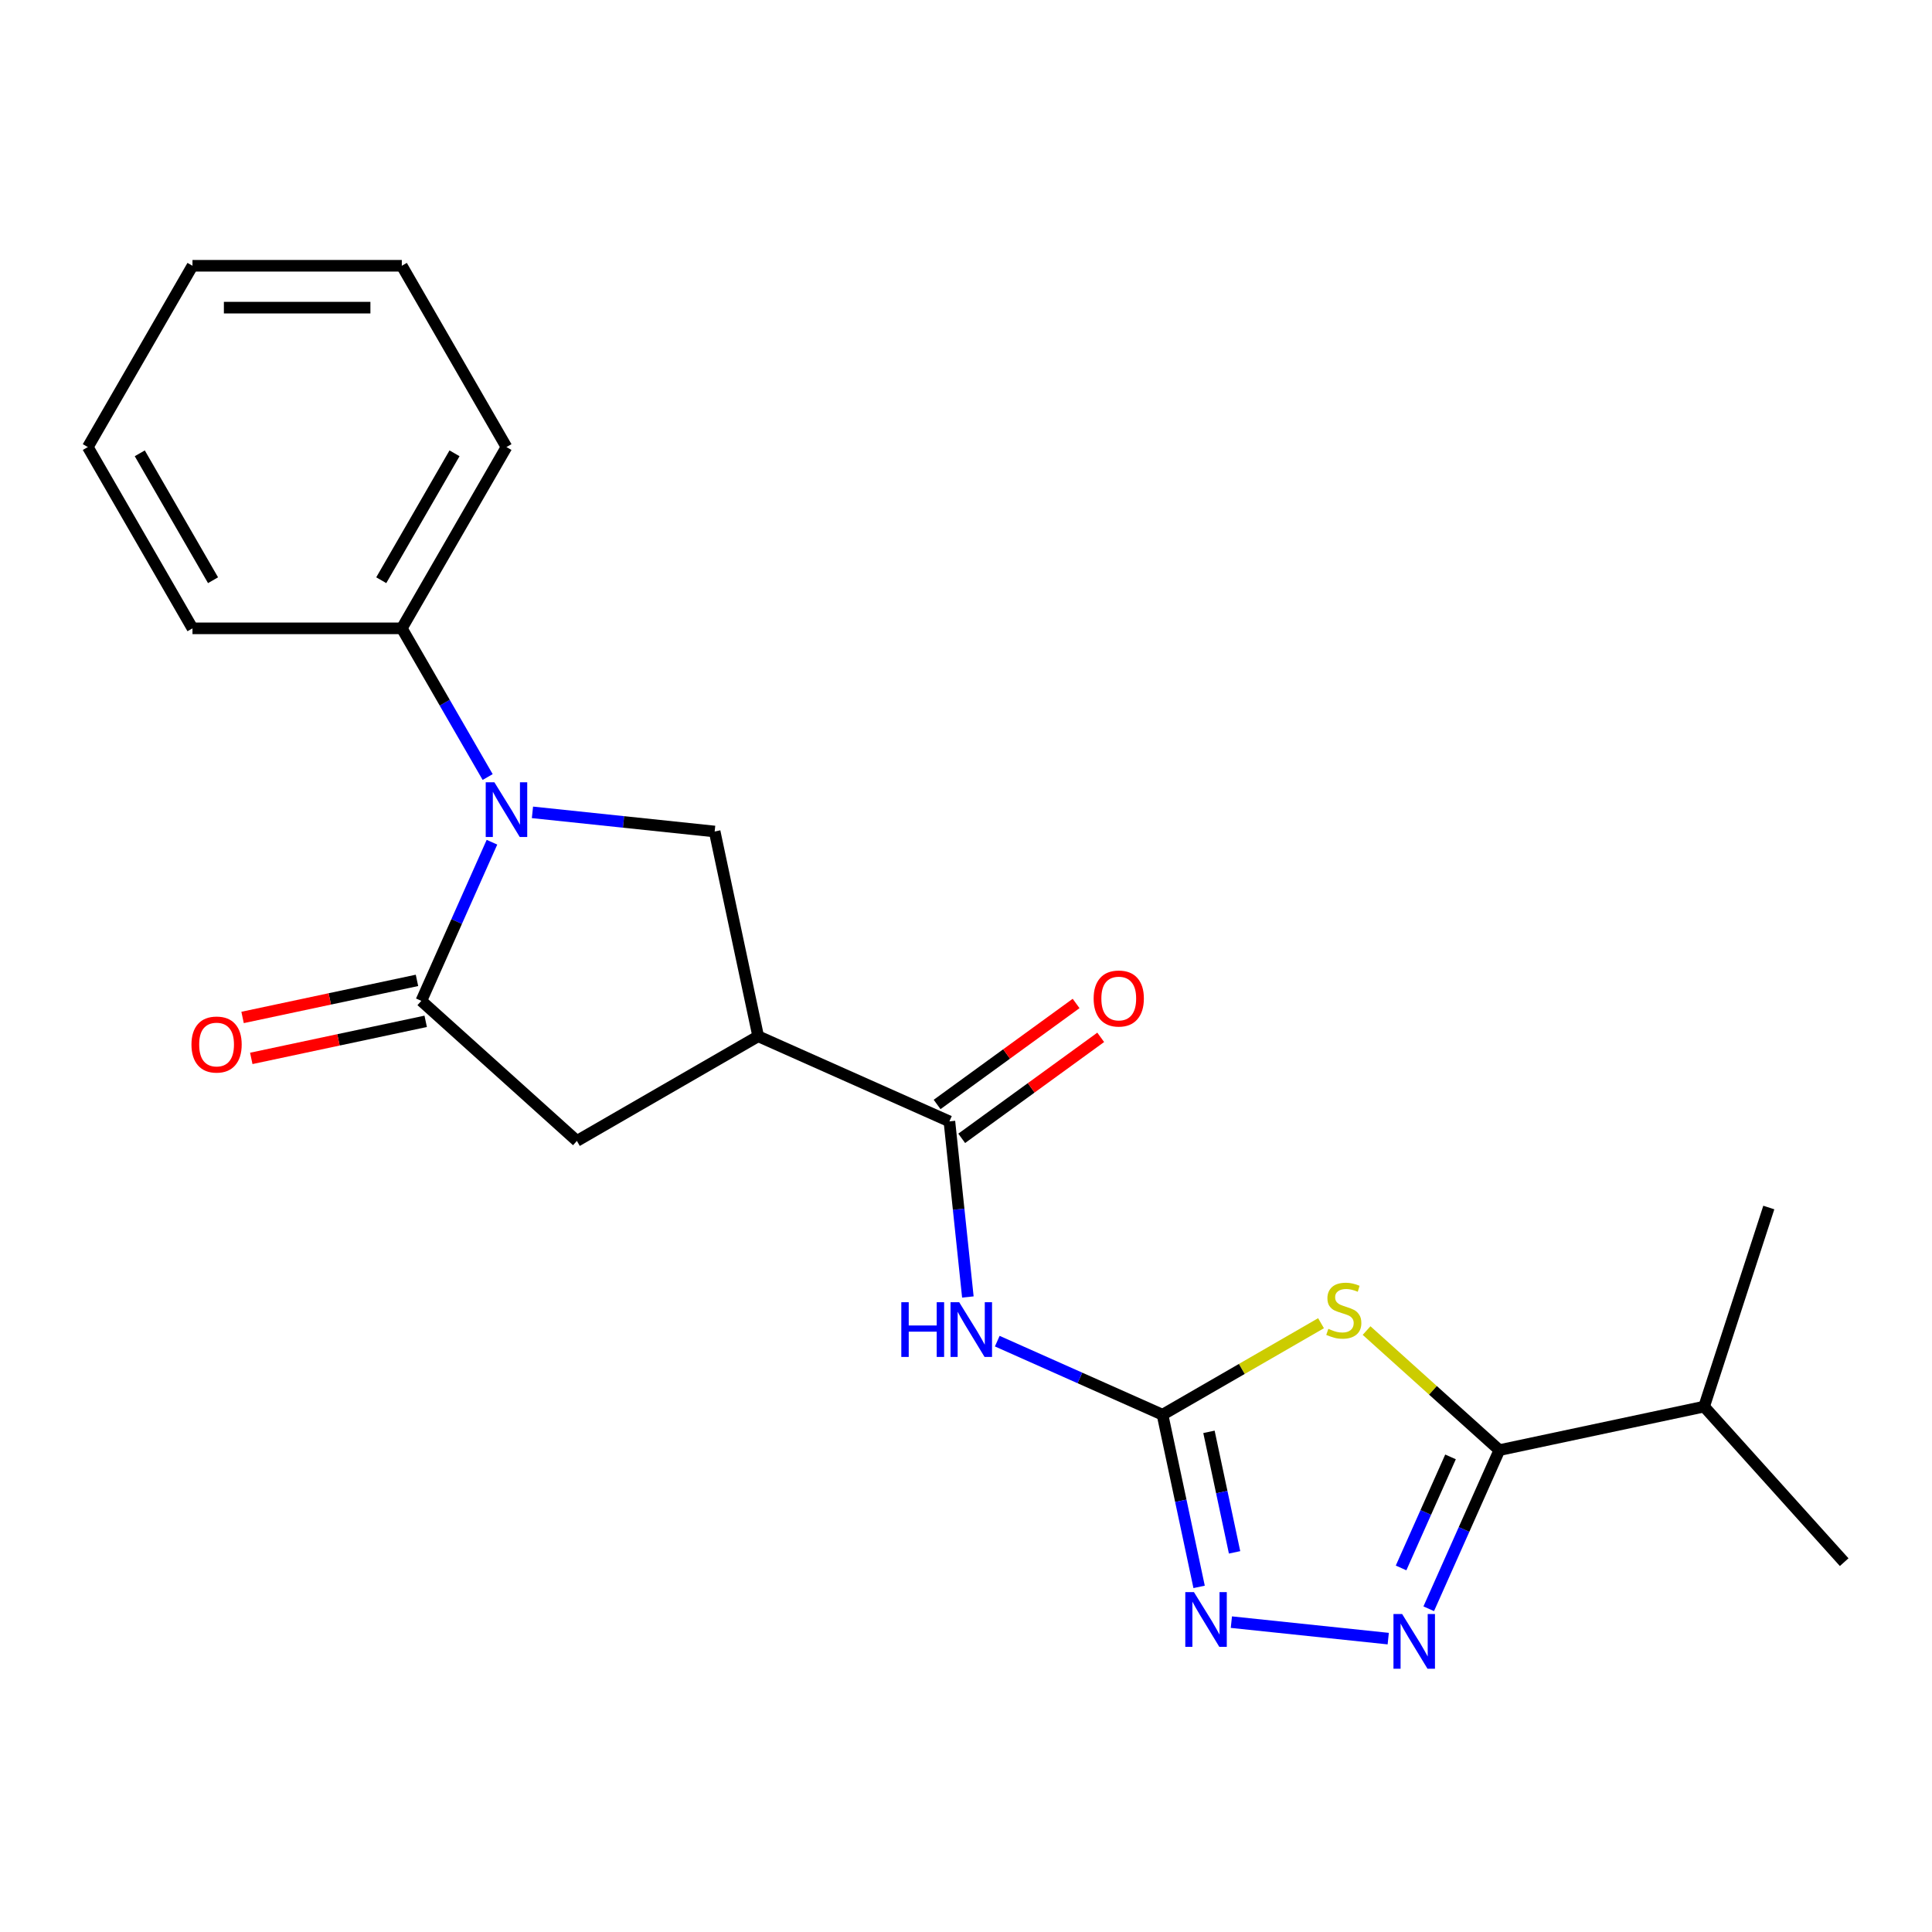 <?xml version='1.0' encoding='iso-8859-1'?>
<svg version='1.1' baseProfile='full'
              xmlns='http://www.w3.org/2000/svg'
                      xmlns:rdkit='http://www.rdkit.org/xml'
                      xmlns:xlink='http://www.w3.org/1999/xlink'
                  xml:space='preserve'
width='1000px' height='1000px' viewBox='0 0 1000 1000'>
<!-- END OF HEADER -->
<rect style='opacity:1.0;fill:#FFFFFF;stroke:none' width='1000' height='1000' x='0' y='0'> </rect>
<path class='bond-0' d='M 683.76,684.89 L 642.739,708.574' style='fill:none;fill-rule:evenodd;stroke:#CCCC00;stroke-width:6px;stroke-linecap:butt;stroke-linejoin:miter;stroke-opacity:1' />
<path class='bond-0' d='M 642.739,708.574 L 601.717,732.257' style='fill:none;fill-rule:evenodd;stroke:#000000;stroke-width:6px;stroke-linecap:butt;stroke-linejoin:miter;stroke-opacity:1' />
<path class='bond-4' d='M 707.337,688.698 L 741.702,719.64' style='fill:none;fill-rule:evenodd;stroke:#CCCC00;stroke-width:6px;stroke-linecap:butt;stroke-linejoin:miter;stroke-opacity:1' />
<path class='bond-4' d='M 741.702,719.64 L 776.067,750.582' style='fill:none;fill-rule:evenodd;stroke:#000000;stroke-width:6px;stroke-linecap:butt;stroke-linejoin:miter;stroke-opacity:1' />
<path class='bond-6' d='M 601.717,732.257 L 558.951,713.217' style='fill:none;fill-rule:evenodd;stroke:#000000;stroke-width:6px;stroke-linecap:butt;stroke-linejoin:miter;stroke-opacity:1' />
<path class='bond-6' d='M 558.951,713.217 L 516.185,694.176' style='fill:none;fill-rule:evenodd;stroke:#0000FF;stroke-width:6px;stroke-linecap:butt;stroke-linejoin:miter;stroke-opacity:1' />
<path class='bond-7' d='M 601.717,732.257 L 611.188,776.813' style='fill:none;fill-rule:evenodd;stroke:#000000;stroke-width:6px;stroke-linecap:butt;stroke-linejoin:miter;stroke-opacity:1' />
<path class='bond-7' d='M 611.188,776.813 L 620.658,821.369' style='fill:none;fill-rule:evenodd;stroke:#0000FF;stroke-width:6px;stroke-linecap:butt;stroke-linejoin:miter;stroke-opacity:1' />
<path class='bond-7' d='M 625.754,741.119 L 632.384,772.308' style='fill:none;fill-rule:evenodd;stroke:#000000;stroke-width:6px;stroke-linecap:butt;stroke-linejoin:miter;stroke-opacity:1' />
<path class='bond-7' d='M 632.384,772.308 L 639.013,803.497' style='fill:none;fill-rule:evenodd;stroke:#0000FF;stroke-width:6px;stroke-linecap:butt;stroke-linejoin:miter;stroke-opacity:1' />
<path class='bond-1' d='M 275.598,420.473 L 322.751,425.429' style='fill:none;fill-rule:evenodd;stroke:#0000FF;stroke-width:6px;stroke-linecap:butt;stroke-linejoin:miter;stroke-opacity:1' />
<path class='bond-1' d='M 322.751,425.429 L 369.904,430.385' style='fill:none;fill-rule:evenodd;stroke:#000000;stroke-width:6px;stroke-linecap:butt;stroke-linejoin:miter;stroke-opacity:1' />
<path class='bond-11' d='M 252.411,402.191 L 230.193,363.71' style='fill:none;fill-rule:evenodd;stroke:#0000FF;stroke-width:6px;stroke-linecap:butt;stroke-linejoin:miter;stroke-opacity:1' />
<path class='bond-11' d='M 230.193,363.71 L 207.976,325.228' style='fill:none;fill-rule:evenodd;stroke:#000000;stroke-width:6px;stroke-linecap:butt;stroke-linejoin:miter;stroke-opacity:1' />
<path class='bond-23' d='M 254.639,435.929 L 236.36,476.985' style='fill:none;fill-rule:evenodd;stroke:#0000FF;stroke-width:6px;stroke-linecap:butt;stroke-linejoin:miter;stroke-opacity:1' />
<path class='bond-23' d='M 236.36,476.985 L 218.081,518.04' style='fill:none;fill-rule:evenodd;stroke:#000000;stroke-width:6px;stroke-linecap:butt;stroke-linejoin:miter;stroke-opacity:1' />
<path class='bond-2' d='M 218.081,518.04 L 298.599,590.539' style='fill:none;fill-rule:evenodd;stroke:#000000;stroke-width:6px;stroke-linecap:butt;stroke-linejoin:miter;stroke-opacity:1' />
<path class='bond-12' d='M 215.828,507.442 L 170.693,517.036' style='fill:none;fill-rule:evenodd;stroke:#000000;stroke-width:6px;stroke-linecap:butt;stroke-linejoin:miter;stroke-opacity:1' />
<path class='bond-12' d='M 170.693,517.036 L 125.557,526.63' style='fill:none;fill-rule:evenodd;stroke:#FF0000;stroke-width:6px;stroke-linecap:butt;stroke-linejoin:miter;stroke-opacity:1' />
<path class='bond-12' d='M 220.334,528.638 L 175.198,538.232' style='fill:none;fill-rule:evenodd;stroke:#000000;stroke-width:6px;stroke-linecap:butt;stroke-linejoin:miter;stroke-opacity:1' />
<path class='bond-12' d='M 175.198,538.232 L 130.062,547.826' style='fill:none;fill-rule:evenodd;stroke:#FF0000;stroke-width:6px;stroke-linecap:butt;stroke-linejoin:miter;stroke-opacity:1' />
<path class='bond-3' d='M 739.508,832.694 L 757.788,791.638' style='fill:none;fill-rule:evenodd;stroke:#0000FF;stroke-width:6px;stroke-linecap:butt;stroke-linejoin:miter;stroke-opacity:1' />
<path class='bond-3' d='M 757.788,791.638 L 776.067,750.582' style='fill:none;fill-rule:evenodd;stroke:#000000;stroke-width:6px;stroke-linecap:butt;stroke-linejoin:miter;stroke-opacity:1' />
<path class='bond-3' d='M 725.196,811.563 L 737.991,782.824' style='fill:none;fill-rule:evenodd;stroke:#0000FF;stroke-width:6px;stroke-linecap:butt;stroke-linejoin:miter;stroke-opacity:1' />
<path class='bond-3' d='M 737.991,782.824 L 750.787,754.085' style='fill:none;fill-rule:evenodd;stroke:#000000;stroke-width:6px;stroke-linecap:butt;stroke-linejoin:miter;stroke-opacity:1' />
<path class='bond-22' d='M 718.549,848.149 L 637.354,839.615' style='fill:none;fill-rule:evenodd;stroke:#0000FF;stroke-width:6px;stroke-linecap:butt;stroke-linejoin:miter;stroke-opacity:1' />
<path class='bond-14' d='M 776.067,750.582 L 882.047,728.055' style='fill:none;fill-rule:evenodd;stroke:#000000;stroke-width:6px;stroke-linecap:butt;stroke-linejoin:miter;stroke-opacity:1' />
<path class='bond-5' d='M 392.431,536.365 L 491.411,580.434' style='fill:none;fill-rule:evenodd;stroke:#000000;stroke-width:6px;stroke-linecap:butt;stroke-linejoin:miter;stroke-opacity:1' />
<path class='bond-9' d='M 392.431,536.365 L 369.904,430.385' style='fill:none;fill-rule:evenodd;stroke:#000000;stroke-width:6px;stroke-linecap:butt;stroke-linejoin:miter;stroke-opacity:1' />
<path class='bond-10' d='M 392.431,536.365 L 298.599,590.539' style='fill:none;fill-rule:evenodd;stroke:#000000;stroke-width:6px;stroke-linecap:butt;stroke-linejoin:miter;stroke-opacity:1' />
<path class='bond-8' d='M 500.964,671.32 L 496.187,625.877' style='fill:none;fill-rule:evenodd;stroke:#0000FF;stroke-width:6px;stroke-linecap:butt;stroke-linejoin:miter;stroke-opacity:1' />
<path class='bond-8' d='M 496.187,625.877 L 491.411,580.434' style='fill:none;fill-rule:evenodd;stroke:#000000;stroke-width:6px;stroke-linecap:butt;stroke-linejoin:miter;stroke-opacity:1' />
<path class='bond-13' d='M 497.78,589.2 L 533.753,563.064' style='fill:none;fill-rule:evenodd;stroke:#000000;stroke-width:6px;stroke-linecap:butt;stroke-linejoin:miter;stroke-opacity:1' />
<path class='bond-13' d='M 533.753,563.064 L 569.726,536.928' style='fill:none;fill-rule:evenodd;stroke:#FF0000;stroke-width:6px;stroke-linecap:butt;stroke-linejoin:miter;stroke-opacity:1' />
<path class='bond-13' d='M 485.043,571.669 L 521.016,545.533' style='fill:none;fill-rule:evenodd;stroke:#000000;stroke-width:6px;stroke-linecap:butt;stroke-linejoin:miter;stroke-opacity:1' />
<path class='bond-13' d='M 521.016,545.533 L 556.989,519.397' style='fill:none;fill-rule:evenodd;stroke:#FF0000;stroke-width:6px;stroke-linecap:butt;stroke-linejoin:miter;stroke-opacity:1' />
<path class='bond-15' d='M 207.976,325.228 L 262.15,231.396' style='fill:none;fill-rule:evenodd;stroke:#000000;stroke-width:6px;stroke-linecap:butt;stroke-linejoin:miter;stroke-opacity:1' />
<path class='bond-15' d='M 197.336,300.319 L 235.257,234.636' style='fill:none;fill-rule:evenodd;stroke:#000000;stroke-width:6px;stroke-linecap:butt;stroke-linejoin:miter;stroke-opacity:1' />
<path class='bond-16' d='M 207.976,325.228 L 99.628,325.228' style='fill:none;fill-rule:evenodd;stroke:#000000;stroke-width:6px;stroke-linecap:butt;stroke-linejoin:miter;stroke-opacity:1' />
<path class='bond-17' d='M 882.047,728.055 L 954.545,808.573' style='fill:none;fill-rule:evenodd;stroke:#000000;stroke-width:6px;stroke-linecap:butt;stroke-linejoin:miter;stroke-opacity:1' />
<path class='bond-18' d='M 882.047,728.055 L 915.528,625.011' style='fill:none;fill-rule:evenodd;stroke:#000000;stroke-width:6px;stroke-linecap:butt;stroke-linejoin:miter;stroke-opacity:1' />
<path class='bond-19' d='M 262.15,231.396 L 207.976,137.565' style='fill:none;fill-rule:evenodd;stroke:#000000;stroke-width:6px;stroke-linecap:butt;stroke-linejoin:miter;stroke-opacity:1' />
<path class='bond-20' d='M 99.628,325.228 L 45.455,231.396' style='fill:none;fill-rule:evenodd;stroke:#000000;stroke-width:6px;stroke-linecap:butt;stroke-linejoin:miter;stroke-opacity:1' />
<path class='bond-20' d='M 110.269,300.319 L 72.347,234.636' style='fill:none;fill-rule:evenodd;stroke:#000000;stroke-width:6px;stroke-linecap:butt;stroke-linejoin:miter;stroke-opacity:1' />
<path class='bond-24' d='M 207.976,137.565 L 99.628,137.565' style='fill:none;fill-rule:evenodd;stroke:#000000;stroke-width:6px;stroke-linecap:butt;stroke-linejoin:miter;stroke-opacity:1' />
<path class='bond-24' d='M 191.724,159.234 L 115.881,159.234' style='fill:none;fill-rule:evenodd;stroke:#000000;stroke-width:6px;stroke-linecap:butt;stroke-linejoin:miter;stroke-opacity:1' />
<path class='bond-21' d='M 45.455,231.396 L 99.628,137.565' style='fill:none;fill-rule:evenodd;stroke:#000000;stroke-width:6px;stroke-linecap:butt;stroke-linejoin:miter;stroke-opacity:1' />
<path  class='atom-0' d='M 687.549 687.804
Q 687.869 687.924, 689.189 688.484
Q 690.509 689.044, 691.949 689.404
Q 693.429 689.724, 694.869 689.724
Q 697.549 689.724, 699.109 688.444
Q 700.669 687.124, 700.669 684.844
Q 700.669 683.284, 699.869 682.324
Q 699.109 681.364, 697.909 680.844
Q 696.709 680.324, 694.709 679.724
Q 692.189 678.964, 690.669 678.244
Q 689.189 677.524, 688.109 676.004
Q 687.069 674.484, 687.069 671.924
Q 687.069 668.364, 689.469 666.164
Q 691.909 663.964, 696.709 663.964
Q 699.989 663.964, 703.709 665.524
L 702.789 668.604
Q 699.389 667.204, 696.829 667.204
Q 694.069 667.204, 692.549 668.364
Q 691.029 669.484, 691.069 671.444
Q 691.069 672.964, 691.829 673.884
Q 692.629 674.804, 693.749 675.324
Q 694.909 675.844, 696.829 676.444
Q 699.389 677.244, 700.909 678.044
Q 702.429 678.844, 703.509 680.484
Q 704.629 682.084, 704.629 684.844
Q 704.629 688.764, 701.989 690.884
Q 699.389 692.964, 695.029 692.964
Q 692.509 692.964, 690.589 692.404
Q 688.709 691.884, 686.469 690.964
L 687.549 687.804
' fill='#CCCC00'/>
<path  class='atom-2' d='M 255.89 404.9
L 265.17 419.9
Q 266.09 421.38, 267.57 424.06
Q 269.05 426.74, 269.13 426.9
L 269.13 404.9
L 272.89 404.9
L 272.89 433.22
L 269.01 433.22
L 259.05 416.82
Q 257.89 414.9, 256.65 412.7
Q 255.45 410.5, 255.09 409.82
L 255.09 433.22
L 251.41 433.22
L 251.41 404.9
L 255.89 404.9
' fill='#0000FF'/>
<path  class='atom-4' d='M 725.738 835.403
L 735.018 850.403
Q 735.938 851.883, 737.418 854.563
Q 738.898 857.243, 738.978 857.403
L 738.978 835.403
L 742.738 835.403
L 742.738 863.723
L 738.858 863.723
L 728.898 847.323
Q 727.738 845.403, 726.498 843.203
Q 725.298 841.003, 724.938 840.323
L 724.938 863.723
L 721.258 863.723
L 721.258 835.403
L 725.738 835.403
' fill='#0000FF'/>
<path  class='atom-7' d='M 466.517 674.028
L 470.357 674.028
L 470.357 686.068
L 484.837 686.068
L 484.837 674.028
L 488.677 674.028
L 488.677 702.348
L 484.837 702.348
L 484.837 689.268
L 470.357 689.268
L 470.357 702.348
L 466.517 702.348
L 466.517 674.028
' fill='#0000FF'/>
<path  class='atom-7' d='M 496.477 674.028
L 505.757 689.028
Q 506.677 690.508, 508.157 693.188
Q 509.637 695.868, 509.717 696.028
L 509.717 674.028
L 513.477 674.028
L 513.477 702.348
L 509.597 702.348
L 499.637 685.948
Q 498.477 684.028, 497.237 681.828
Q 496.037 679.628, 495.677 678.948
L 495.677 702.348
L 491.997 702.348
L 491.997 674.028
L 496.477 674.028
' fill='#0000FF'/>
<path  class='atom-8' d='M 617.984 824.077
L 627.264 839.077
Q 628.184 840.557, 629.664 843.237
Q 631.144 845.917, 631.224 846.077
L 631.224 824.077
L 634.984 824.077
L 634.984 852.397
L 631.104 852.397
L 621.144 835.997
Q 619.984 834.077, 618.744 831.877
Q 617.544 829.677, 617.184 828.997
L 617.184 852.397
L 613.504 852.397
L 613.504 824.077
L 617.984 824.077
' fill='#0000FF'/>
<path  class='atom-13' d='M 99.101 540.647
Q 99.101 533.847, 102.461 530.047
Q 105.821 526.247, 112.101 526.247
Q 118.381 526.247, 121.741 530.047
Q 125.101 533.847, 125.101 540.647
Q 125.101 547.527, 121.701 551.447
Q 118.301 555.327, 112.101 555.327
Q 105.861 555.327, 102.461 551.447
Q 99.101 547.567, 99.101 540.647
M 112.101 552.127
Q 116.421 552.127, 118.741 549.247
Q 121.101 546.327, 121.101 540.647
Q 121.101 535.087, 118.741 532.287
Q 116.421 529.447, 112.101 529.447
Q 107.781 529.447, 105.421 532.247
Q 103.101 535.047, 103.101 540.647
Q 103.101 546.367, 105.421 549.247
Q 107.781 552.127, 112.101 552.127
' fill='#FF0000'/>
<path  class='atom-14' d='M 566.066 516.829
Q 566.066 510.029, 569.426 506.229
Q 572.786 502.429, 579.066 502.429
Q 585.346 502.429, 588.706 506.229
Q 592.066 510.029, 592.066 516.829
Q 592.066 523.709, 588.666 527.629
Q 585.266 531.509, 579.066 531.509
Q 572.826 531.509, 569.426 527.629
Q 566.066 523.749, 566.066 516.829
M 579.066 528.309
Q 583.386 528.309, 585.706 525.429
Q 588.066 522.509, 588.066 516.829
Q 588.066 511.269, 585.706 508.469
Q 583.386 505.629, 579.066 505.629
Q 574.746 505.629, 572.386 508.429
Q 570.066 511.229, 570.066 516.829
Q 570.066 522.549, 572.386 525.429
Q 574.746 528.309, 579.066 528.309
' fill='#FF0000'/>
</svg>
